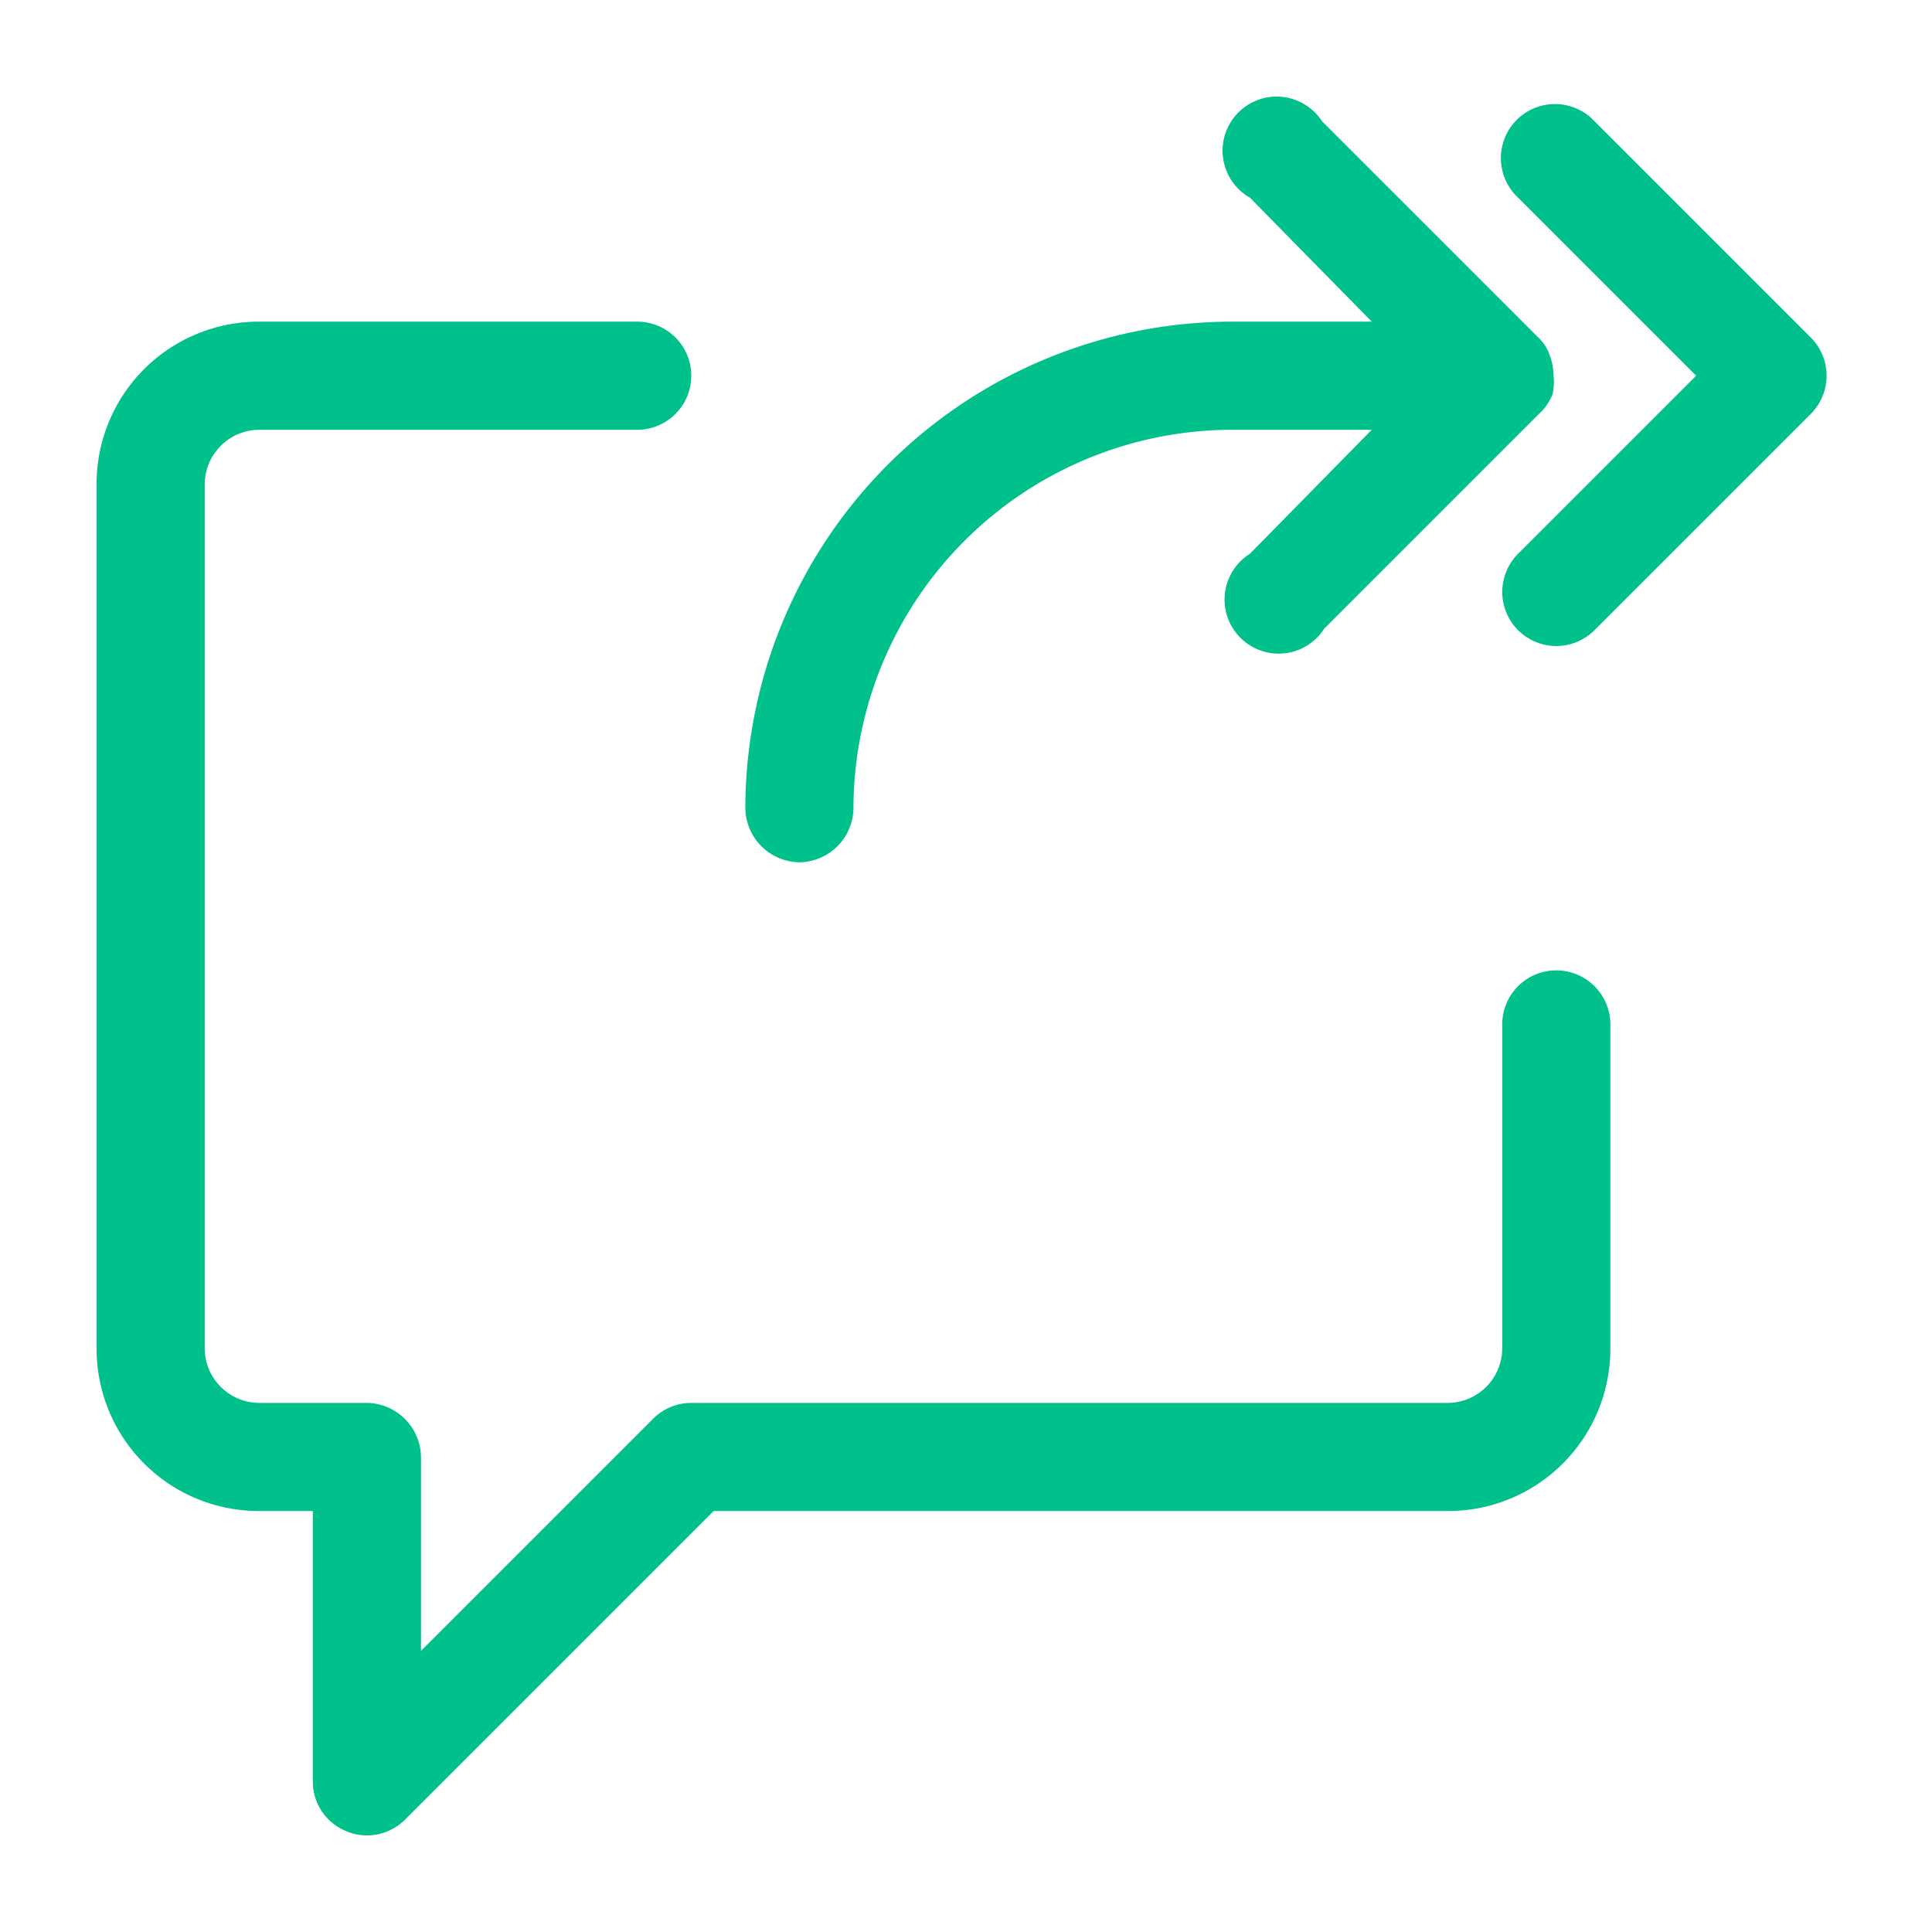 <svg xmlns="http://www.w3.org/2000/svg" width="128" height="128" fill="#00c08b" xmlns:v="https://vecta.io/nano"><path d="M24.309 121.6a3.44 3.44 0 0 1-1.385-.287 3.53 3.53 0 0 1-2.197-3.295v-17.909h-3.582c-2.85 0-5.583-1.132-7.598-3.147S6.4 92.214 6.4 89.364V32.055c0-2.85 1.132-5.583 3.147-7.598s4.748-3.147 7.598-3.147h25.072a3.58 3.58 0 1 1 0 7.164H17.145a3.63 3.63 0 0 0-3.582 3.582v57.309a3.63 3.63 0 0 0 3.582 3.582h7.164a3.63 3.63 0 0 1 3.582 3.582v12.847l15.378-15.378a3.58 3.58 0 0 1 2.531-1.051h50.145a3.63 3.63 0 0 0 3.582-3.582V67.873a3.58 3.58 0 0 1 6.114-2.533 3.58 3.58 0 0 1 1.049 2.533v21.491c0 2.85-1.132 5.583-3.147 7.598s-4.748 3.147-7.598 3.147H47.28l-20.44 20.44a3.58 3.58 0 0 1-2.531 1.051zm28.654-64.472a3.63 3.63 0 0 1-3.582-3.582 32.28 32.28 0 0 1 9.456-22.78 32.29 32.29 0 0 1 22.78-9.456h9.265l-8.071-8.214a3.58 3.58 0 0 1-.835-5.572 3.58 3.58 0 0 1 5.611.51l14.327 14.327c.351.328.614.738.764 1.194.153.396.234.817.239 1.242a3.8 3.8 0 0 1-.048 1.29 3.29 3.29 0 0 1-.811 1.242L87.73 41.654a3.58 3.58 0 0 1-5.561.588 3.58 3.58 0 0 1 .642-5.554l8.071-8.214h-9.265a25.12 25.12 0 0 0-25.073 25.073 3.63 3.63 0 0 1-3.582 3.582zm50.146-14.327c-.708-.001-1.4-.211-1.989-.605a3.58 3.58 0 0 1-1.521-3.675c.138-.694.478-1.332.978-1.833l11.797-11.796-11.797-11.796a3.59 3.59 0 0 1-.829-1.163 3.58 3.58 0 0 1-.049-2.799 3.57 3.57 0 0 1 .789-1.191 3.58 3.58 0 0 1 3.99-.739 3.59 3.59 0 0 1 1.163.83l14.327 14.327a3.58 3.58 0 0 1 0 5.062L105.64 41.75a3.58 3.58 0 0 1-2.531 1.051z"/></svg>